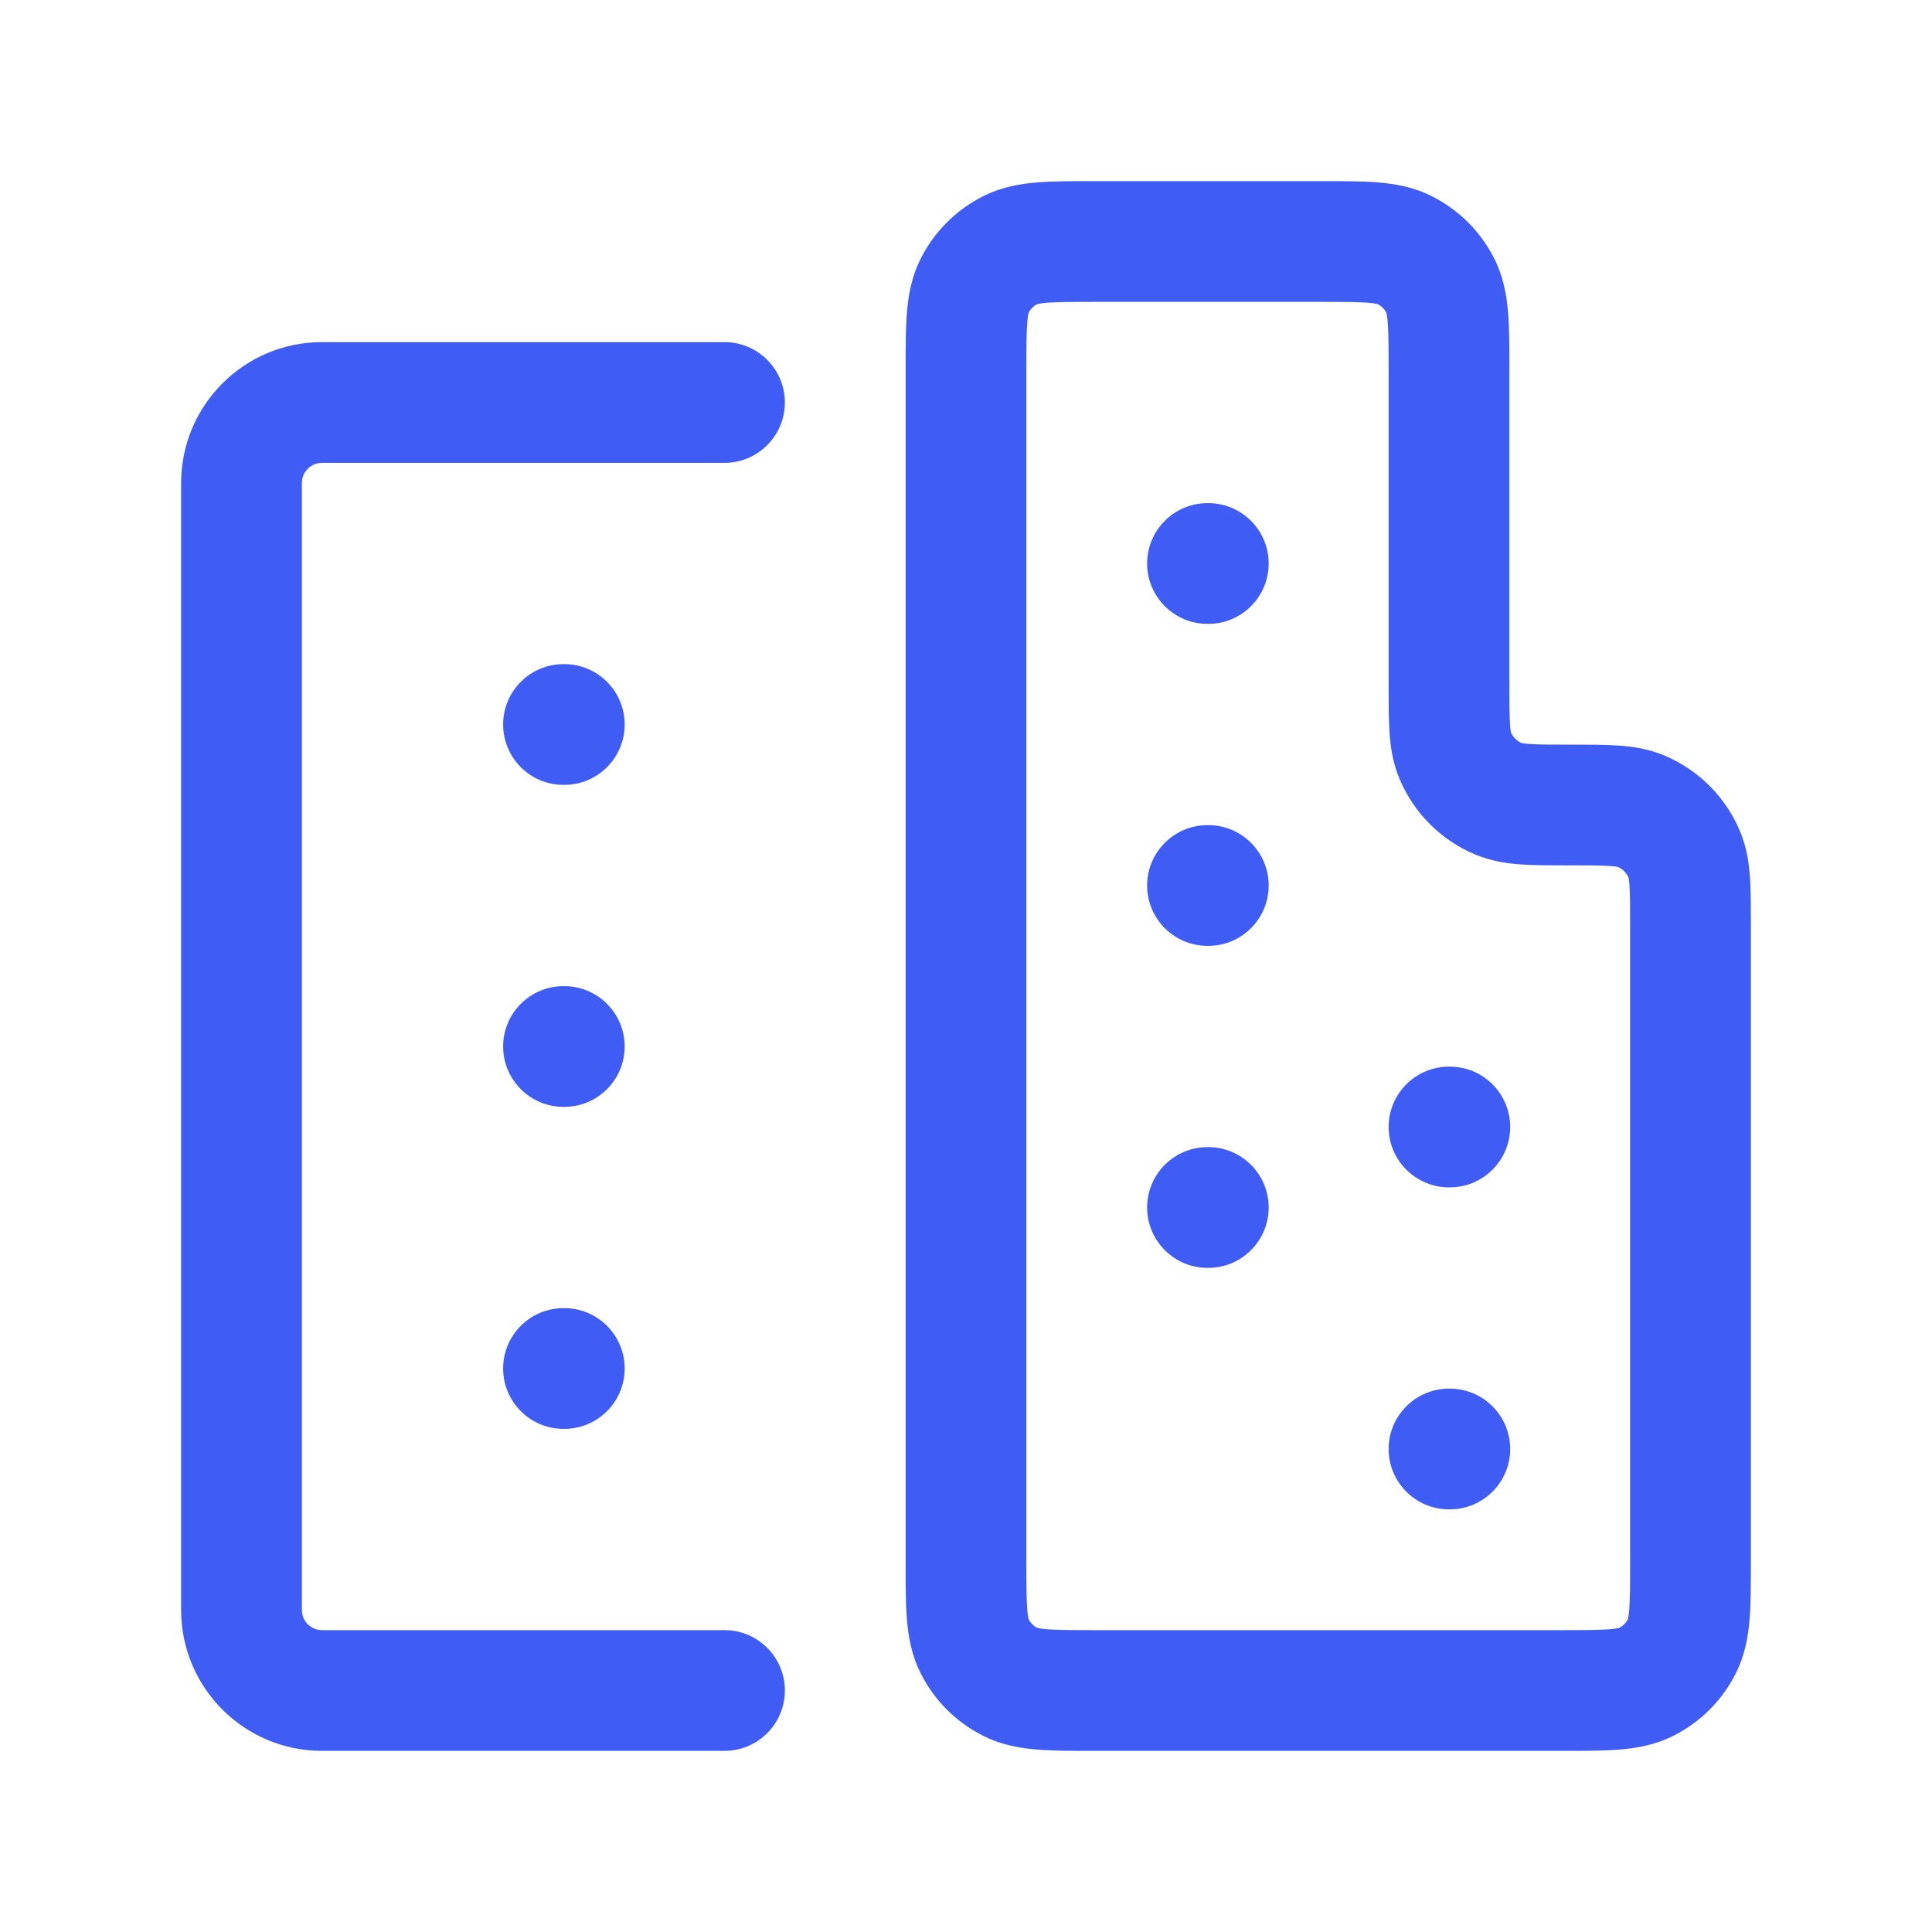 <svg width="24" height="24" viewBox="0 0 24 24" fill="none" xmlns="http://www.w3.org/2000/svg">
<g id="city">
<path id="Vector" fill-rule="evenodd" clip-rule="evenodd" d="M13.574 2.25H16.426C16.684 2.25 16.92 2.25 17.118 2.266C17.331 2.284 17.564 2.323 17.794 2.441C18.124 2.609 18.392 2.876 18.559 3.206C18.677 3.436 18.716 3.669 18.734 3.882C18.75 4.08 18.75 4.316 18.75 4.574L18.75 8.5C18.75 8.743 18.75 8.888 18.758 8.996C18.762 9.063 18.768 9.091 18.77 9.099C18.796 9.158 18.843 9.204 18.901 9.23C18.909 9.232 18.937 9.238 19.004 9.242C19.112 9.25 19.257 9.25 19.5 9.25L19.522 9.25C19.736 9.25 19.933 9.25 20.098 9.261C20.276 9.273 20.471 9.301 20.67 9.383C21.099 9.561 21.439 9.902 21.617 10.33C21.699 10.529 21.727 10.724 21.739 10.902C21.75 11.067 21.75 11.264 21.75 11.478V19.426C21.75 19.684 21.75 19.92 21.734 20.118C21.716 20.331 21.677 20.564 21.559 20.794C21.392 21.124 21.124 21.392 20.794 21.559C20.564 21.677 20.331 21.716 20.118 21.734C19.92 21.75 19.684 21.75 19.426 21.75H13.574C13.316 21.75 13.08 21.75 12.882 21.734C12.669 21.716 12.436 21.677 12.206 21.559C11.876 21.392 11.608 21.124 11.441 20.794C11.323 20.564 11.284 20.331 11.266 20.118C11.25 19.92 11.25 19.684 11.25 19.426V4.574C11.25 4.316 11.25 4.08 11.266 3.882C11.284 3.669 11.323 3.436 11.441 3.206C11.608 2.876 11.876 2.609 12.206 2.441C12.436 2.323 12.669 2.284 12.882 2.266C13.08 2.25 13.316 2.25 13.574 2.25ZM12.881 3.78C12.881 3.78 12.881 3.78 12.882 3.779L12.881 3.78ZM12.883 3.779C12.892 3.776 12.925 3.768 13.004 3.761C13.133 3.751 13.308 3.75 13.6 3.75H16.4C16.692 3.75 16.867 3.751 16.996 3.761C17.075 3.768 17.108 3.776 17.116 3.779C17.161 3.802 17.198 3.839 17.221 3.883C17.224 3.892 17.232 3.925 17.239 4.004C17.249 4.133 17.25 4.308 17.25 4.6V8.522C17.25 8.736 17.25 8.933 17.261 9.098C17.273 9.276 17.301 9.471 17.383 9.67C17.561 10.098 17.901 10.439 18.33 10.617C18.529 10.699 18.724 10.727 18.902 10.739C19.067 10.75 19.264 10.75 19.478 10.75L19.5 10.75C19.743 10.75 19.888 10.75 19.996 10.758C20.063 10.762 20.091 10.768 20.099 10.77C20.157 10.796 20.204 10.842 20.23 10.901C20.232 10.909 20.238 10.937 20.242 11.004C20.25 11.112 20.25 11.257 20.25 11.5V19.4C20.25 19.692 20.249 19.867 20.239 19.996C20.232 20.075 20.224 20.108 20.221 20.116C20.198 20.161 20.161 20.198 20.116 20.221C20.108 20.224 20.075 20.232 19.996 20.239C19.867 20.249 19.692 20.25 19.4 20.25H13.6C13.308 20.25 13.133 20.249 13.004 20.239C12.925 20.232 12.892 20.224 12.883 20.221C12.839 20.198 12.802 20.161 12.779 20.116C12.776 20.108 12.768 20.075 12.761 19.996C12.751 19.867 12.75 19.692 12.75 19.4V4.6C12.75 4.308 12.751 4.133 12.761 4.004C12.768 3.925 12.776 3.892 12.779 3.883C12.802 3.839 12.839 3.802 12.883 3.779ZM12.78 3.881C12.78 3.881 12.78 3.881 12.779 3.882L12.78 3.881ZM12.78 20.119C12.78 20.119 12.78 20.119 12.779 20.118L12.78 20.119ZM12.881 20.22C12.881 20.22 12.882 20.221 12.882 20.221L12.881 20.22ZM20.119 20.22C20.119 20.22 20.119 20.221 20.118 20.221L20.119 20.22ZM17.22 3.881C17.22 3.881 17.221 3.881 17.221 3.882L17.22 3.881ZM17.119 3.78C17.119 3.78 17.119 3.78 17.118 3.779L17.119 3.78ZM2.25 6C2.25 5.034 3.034 4.25 4 4.25H9C9.414 4.25 9.75 4.586 9.75 5C9.75 5.414 9.414 5.75 9 5.75H4C3.862 5.75 3.75 5.862 3.75 6V20C3.75 20.138 3.862 20.25 4 20.25H9C9.414 20.25 9.75 20.586 9.75 21C9.75 21.414 9.414 21.75 9 21.75H4C3.034 21.75 2.25 20.966 2.25 20V6ZM14.25 7C14.25 6.586 14.586 6.25 15 6.25H15.01C15.424 6.25 15.76 6.586 15.76 7C15.76 7.414 15.424 7.75 15.01 7.75H15C14.586 7.75 14.25 7.414 14.25 7ZM6.25 9C6.25 8.586 6.586 8.25 7 8.25H7.01C7.424 8.25 7.76 8.586 7.76 9C7.76 9.414 7.424 9.75 7.01 9.75H7C6.586 9.75 6.25 9.414 6.25 9ZM14.25 11C14.25 10.586 14.586 10.25 15 10.25H15.01C15.424 10.25 15.76 10.586 15.76 11C15.76 11.414 15.424 11.75 15.01 11.75H15C14.586 11.75 14.25 11.414 14.25 11ZM6.25 13C6.25 12.586 6.586 12.25 7 12.25H7.01C7.424 12.25 7.76 12.586 7.76 13C7.76 13.414 7.424 13.75 7.01 13.75H7C6.586 13.75 6.25 13.414 6.25 13ZM17.25 14C17.25 13.586 17.586 13.25 18 13.25H18.01C18.424 13.25 18.76 13.586 18.76 14C18.76 14.414 18.424 14.75 18.01 14.75H18C17.586 14.75 17.25 14.414 17.25 14ZM14.25 15C14.25 14.586 14.586 14.25 15 14.25H15.01C15.424 14.25 15.76 14.586 15.76 15C15.76 15.414 15.424 15.75 15.01 15.75H15C14.586 15.75 14.25 15.414 14.25 15ZM6.25 17C6.25 16.586 6.586 16.25 7 16.25H7.01C7.424 16.25 7.76 16.586 7.76 17C7.76 17.414 7.424 17.75 7.01 17.75H7C6.586 17.75 6.25 17.414 6.25 17ZM17.25 18C17.25 17.586 17.586 17.25 18 17.25H18.01C18.424 17.25 18.76 17.586 18.76 18C18.76 18.414 18.424 18.75 18.01 18.75H18C17.586 18.75 17.25 18.414 17.25 18Z" fill="#3F5DF4"/>
</g>
</svg>
